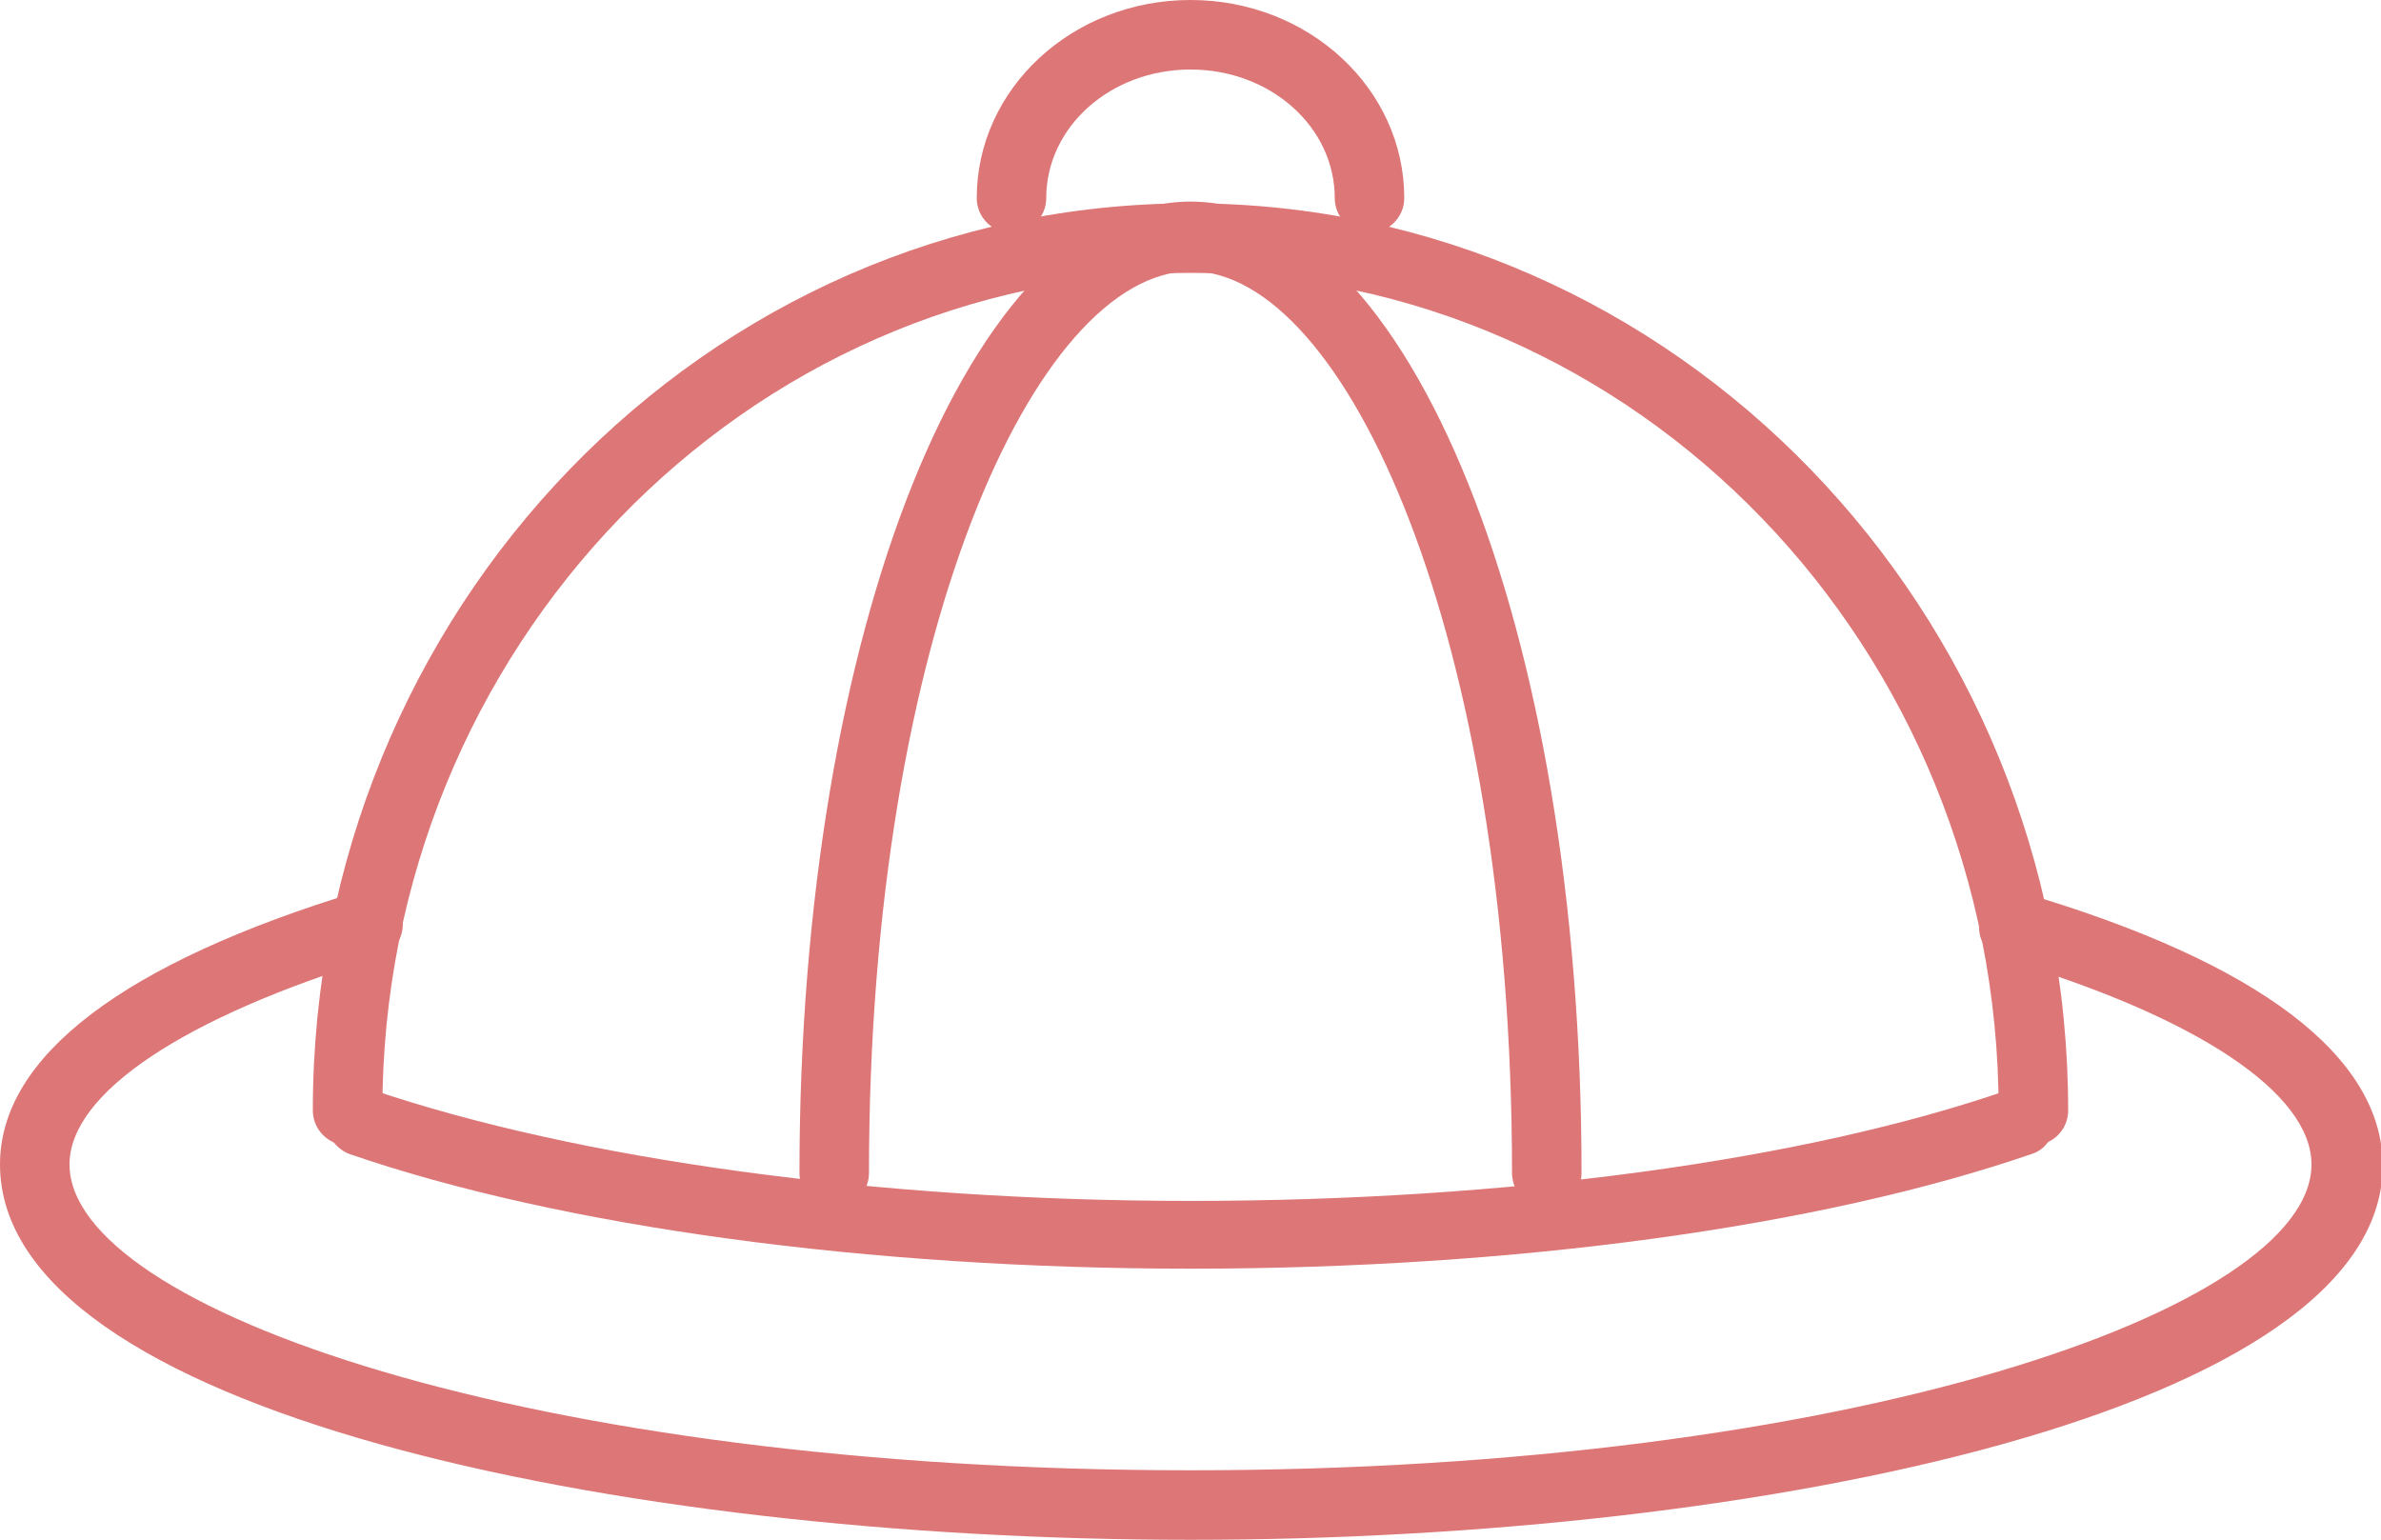 <svg version="1.1" id="illustration" xmlns="http://www.w3.org/2000/svg" x="0" y="0" viewBox="0 0 137 88.6" xml:space="preserve"><style>.st0{fill:#dd7676}</style><path class="st0" d="M117 65.9c-1.1 0-2-.9-2-2 0-26.6-20.8-48.2-46.5-48.2C42.9 15.7 22 37.3 22 63.9c0 1.1-.9 2-2 2s-2-.9-2-2c0-28.8 22.6-52.2 50.5-52.2 27.8 0 50.5 23.4 50.5 52.2 0 1.1-.9 2-2 2z"/><path class="st0" d="M78.8 13.4c-1.1 0-2-.9-2-2 0-4.1-3.7-7.4-8.3-7.4s-8.3 3.3-8.3 7.4c0 1.1-.9 2-2 2s-2-.9-2-2C56.2 5.1 61.7 0 68.5 0s12.3 5.1 12.3 11.4c0 1.1-.9 2-2 2z"/><path class="st0" d="M89 69.5c-1.1 0-2-.9-2-2 0-31-9.6-51.9-18.5-51.9-8.9.1-18.5 20.9-18.5 51.9 0 1.1-.9 2-2 2s-2-.9-2-2c0-31.3 9.9-55.9 22.5-55.9S91 36.2 91 67.5c0 1.1-.9 2-2 2z"/><path class="st0" d="M68.5 73c-18.5 0-36.2-2.4-48.4-6.6-1-.4-1.6-1.5-1.2-2.5.4-1 1.5-1.6 2.5-1.2 11.8 4 29 6.4 47.1 6.4s35.3-2.3 47.1-6.4c1-.4 2.2.2 2.5 1.2.4 1-.2 2.2-1.2 2.5-12.2 4.2-29.8 6.6-48.4 6.6z"/><path class="st0" d="M68.5 88.6C35.3 88.6 0 81.1 0 67c0-6.2 7.1-11.6 20.6-15.7 1.1-.3 2.2.3 2.5 1.3.3 1.1-.3 2.2-1.3 2.5C10.6 58.5 4 62.9 4 67c0 8.3 26.5 17.6 64.5 17.6S133 75.3 133 67c0-4.1-6.6-8.5-17.7-11.8-1.1-.3-1.7-1.4-1.3-2.5.3-1.1 1.4-1.7 2.5-1.3 13.5 4 20.6 9.4 20.6 15.7-.1 14-35.4 21.5-68.6 21.5z"/></svg>